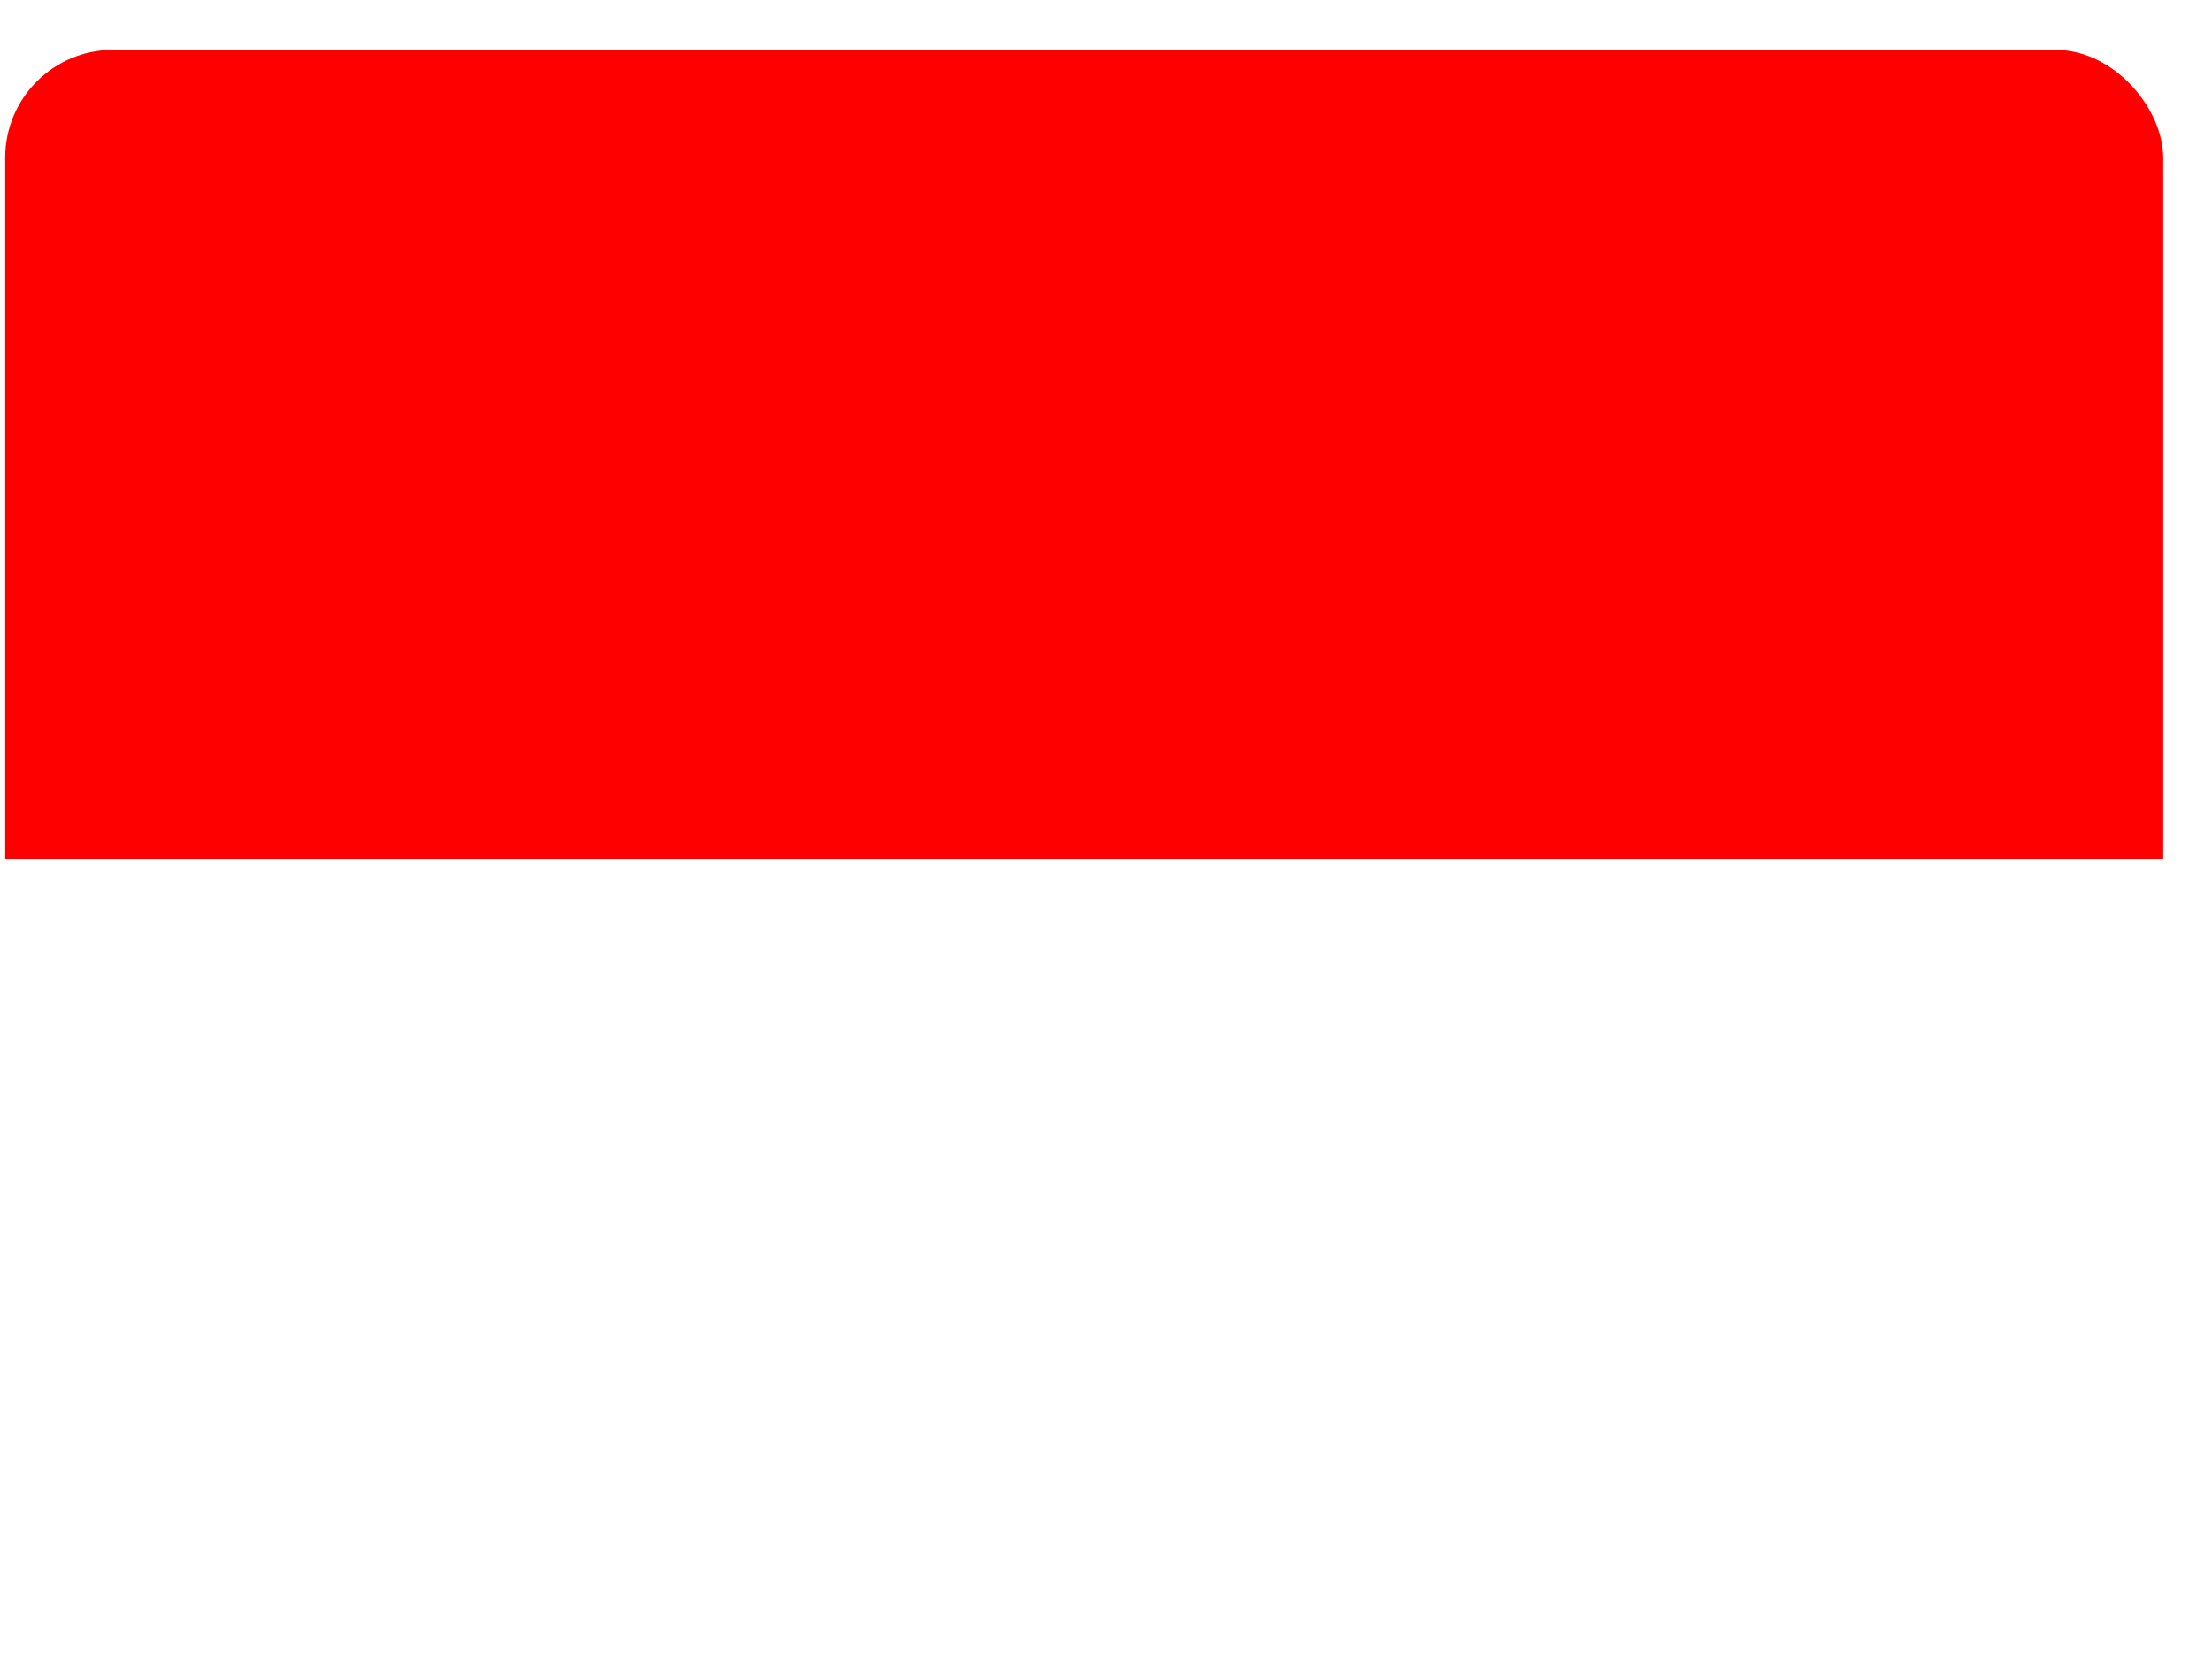 <svg width="41" height="31" viewBox="0 0 41 31" fill="none" xmlns="http://www.w3.org/2000/svg">
<g filter="url(#filter0_d_4805_23692)">
<g clip-path="url(#clip0_4805_23692)">
<rect x="0.096" y="0.924" width="40" height="30" rx="2" fill="white"/>
<path d="M0.096 0.924H40.096V30.924H0.096V0.924Z" fill="white"/>
<path d="M0.096 0.924H40.096V15.924H0.096V0.924Z" fill="#FF0000"/>
</g>
</g>
<defs>
<filter id="filter0_d_4805_23692" x="-3.904" y="-3.076" width="48" height="38" filterUnits="userSpaceOnUse" color-interpolation-filters="sRGB">
<feFlood flood-opacity="0" result="BackgroundImageFix"/>
<feColorMatrix in="SourceAlpha" type="matrix" values="0 0 0 0 0 0 0 0 0 0 0 0 0 0 0 0 0 0 127 0" result="hardAlpha"/>
<feOffset/>
<feGaussianBlur stdDeviation="2"/>
<feComposite in2="hardAlpha" operator="out"/>
<feColorMatrix type="matrix" values="0 0 0 0 0.4 0 0 0 0 0.4 0 0 0 0 0.4 0 0 0 0.25 0"/>
<feBlend mode="normal" in2="BackgroundImageFix" result="effect1_dropShadow_4805_23692"/>
<feBlend mode="normal" in="SourceGraphic" in2="effect1_dropShadow_4805_23692" result="shape"/>
</filter>
<clipPath id="clip0_4805_23692">
<rect x="0.096" y="0.924" width="40" height="30" rx="2" fill="white"/>
</clipPath>
</defs>
</svg>
